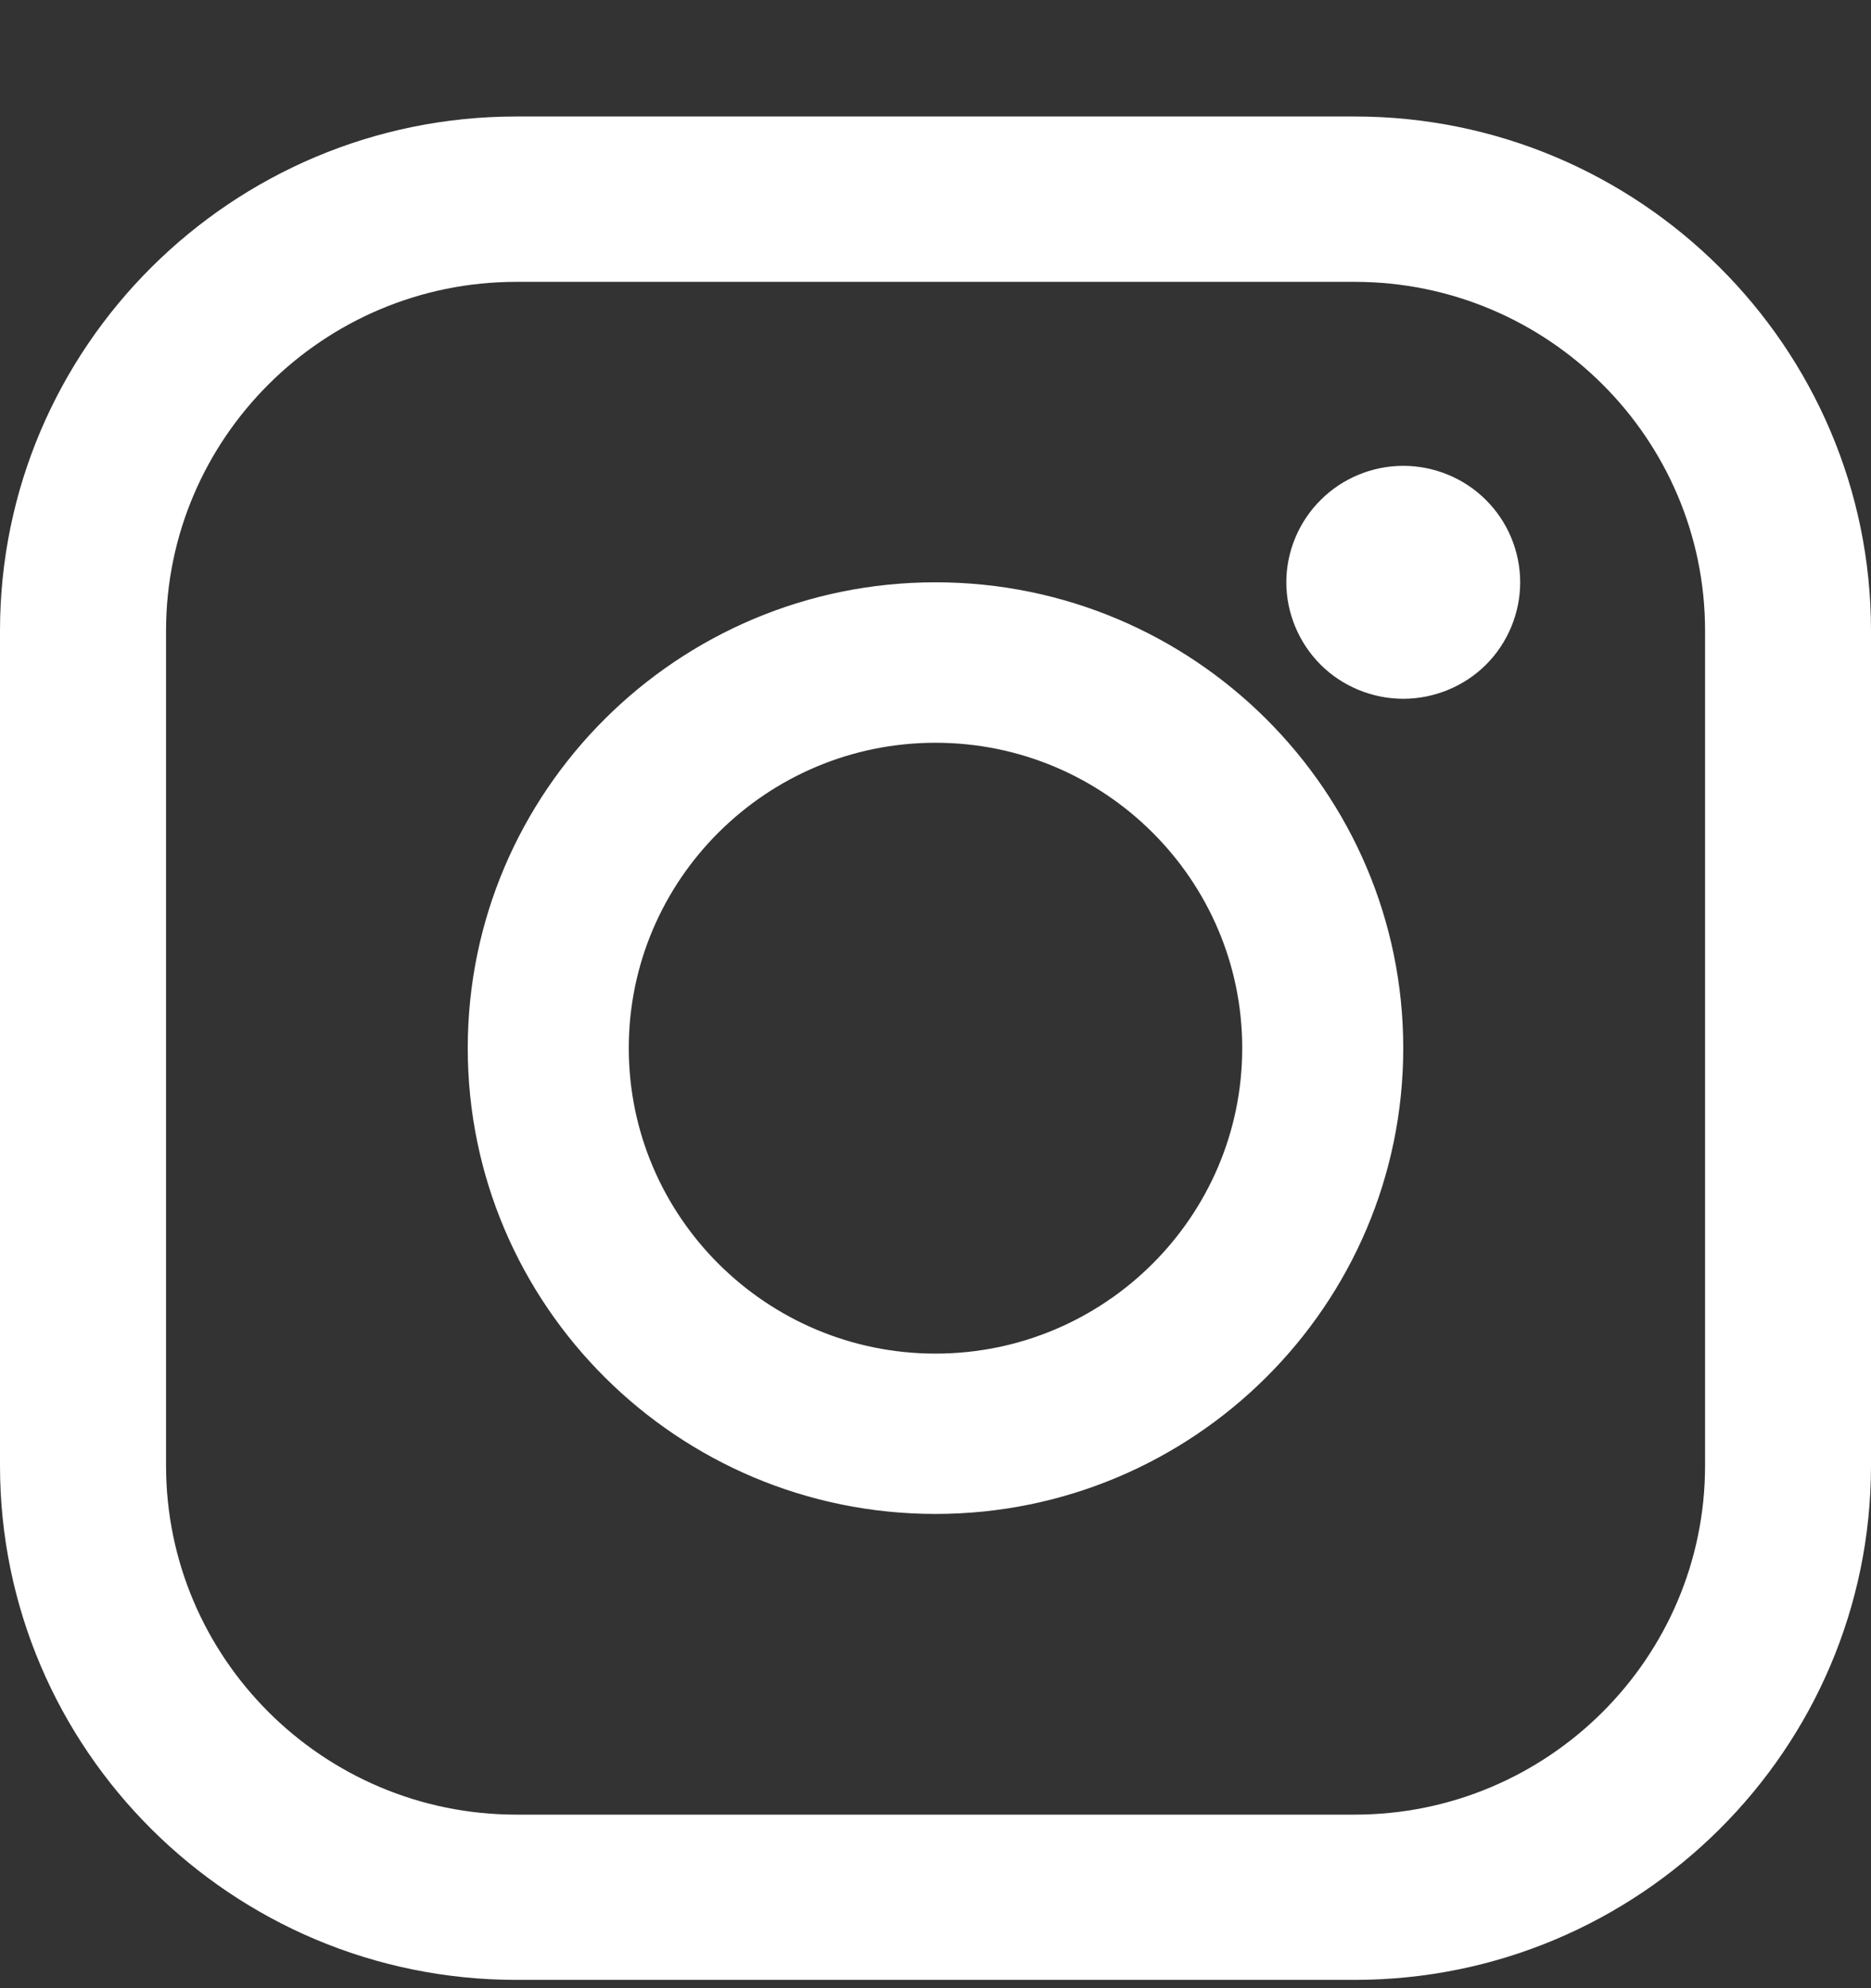 <svg width="16" height="17" viewBox="0 0 16 17" fill="none" xmlns="http://www.w3.org/2000/svg">
<rect x="0" y="0" width="16" height="17" fill="#333333" stroke="none"/>
<path fill-rule="evenodd" clip-rule="evenodd" d="M11.585 0.996H4.415C1.981 0.996 0 2.969 0 5.393V12.532C0 14.957 1.981 16.929 4.415 16.929H11.585C14.019 16.929 16 14.957 16 12.532V5.393C16 2.969 14.019 0.996 11.585 0.996ZM14.581 12.532C14.581 14.177 13.237 15.516 11.585 15.516H4.415C2.764 15.516 1.42 14.177 1.42 12.532V5.393C1.42 3.748 2.764 2.41 4.415 2.41H11.585C13.236 2.41 14.581 3.748 14.581 5.393V12.532H14.581ZM4 8.962C4 6.766 5.794 4.979 8 4.979C10.206 4.979 12 6.766 12 8.962C12 11.159 10.206 12.945 8 12.945C5.794 12.945 4 11.159 4 8.962ZM8 11.574C6.554 11.574 5.377 10.402 5.377 8.962C5.377 7.522 6.554 6.351 8 6.351C9.446 6.351 10.623 7.522 10.623 8.962C10.623 10.402 9.446 11.574 8 11.574ZM11.294 4.275C11.479 4.089 11.737 3.983 12 3.983C12.264 3.983 12.522 4.089 12.707 4.275C12.894 4.46 13 4.717 13 4.979C13 5.241 12.894 5.498 12.707 5.684C12.521 5.869 12.264 5.975 12 5.975C11.737 5.975 11.479 5.869 11.294 5.684C11.107 5.498 11 5.241 11 4.979C11 4.717 11.107 4.46 11.294 4.275Z" fill="white"/>
</svg>

